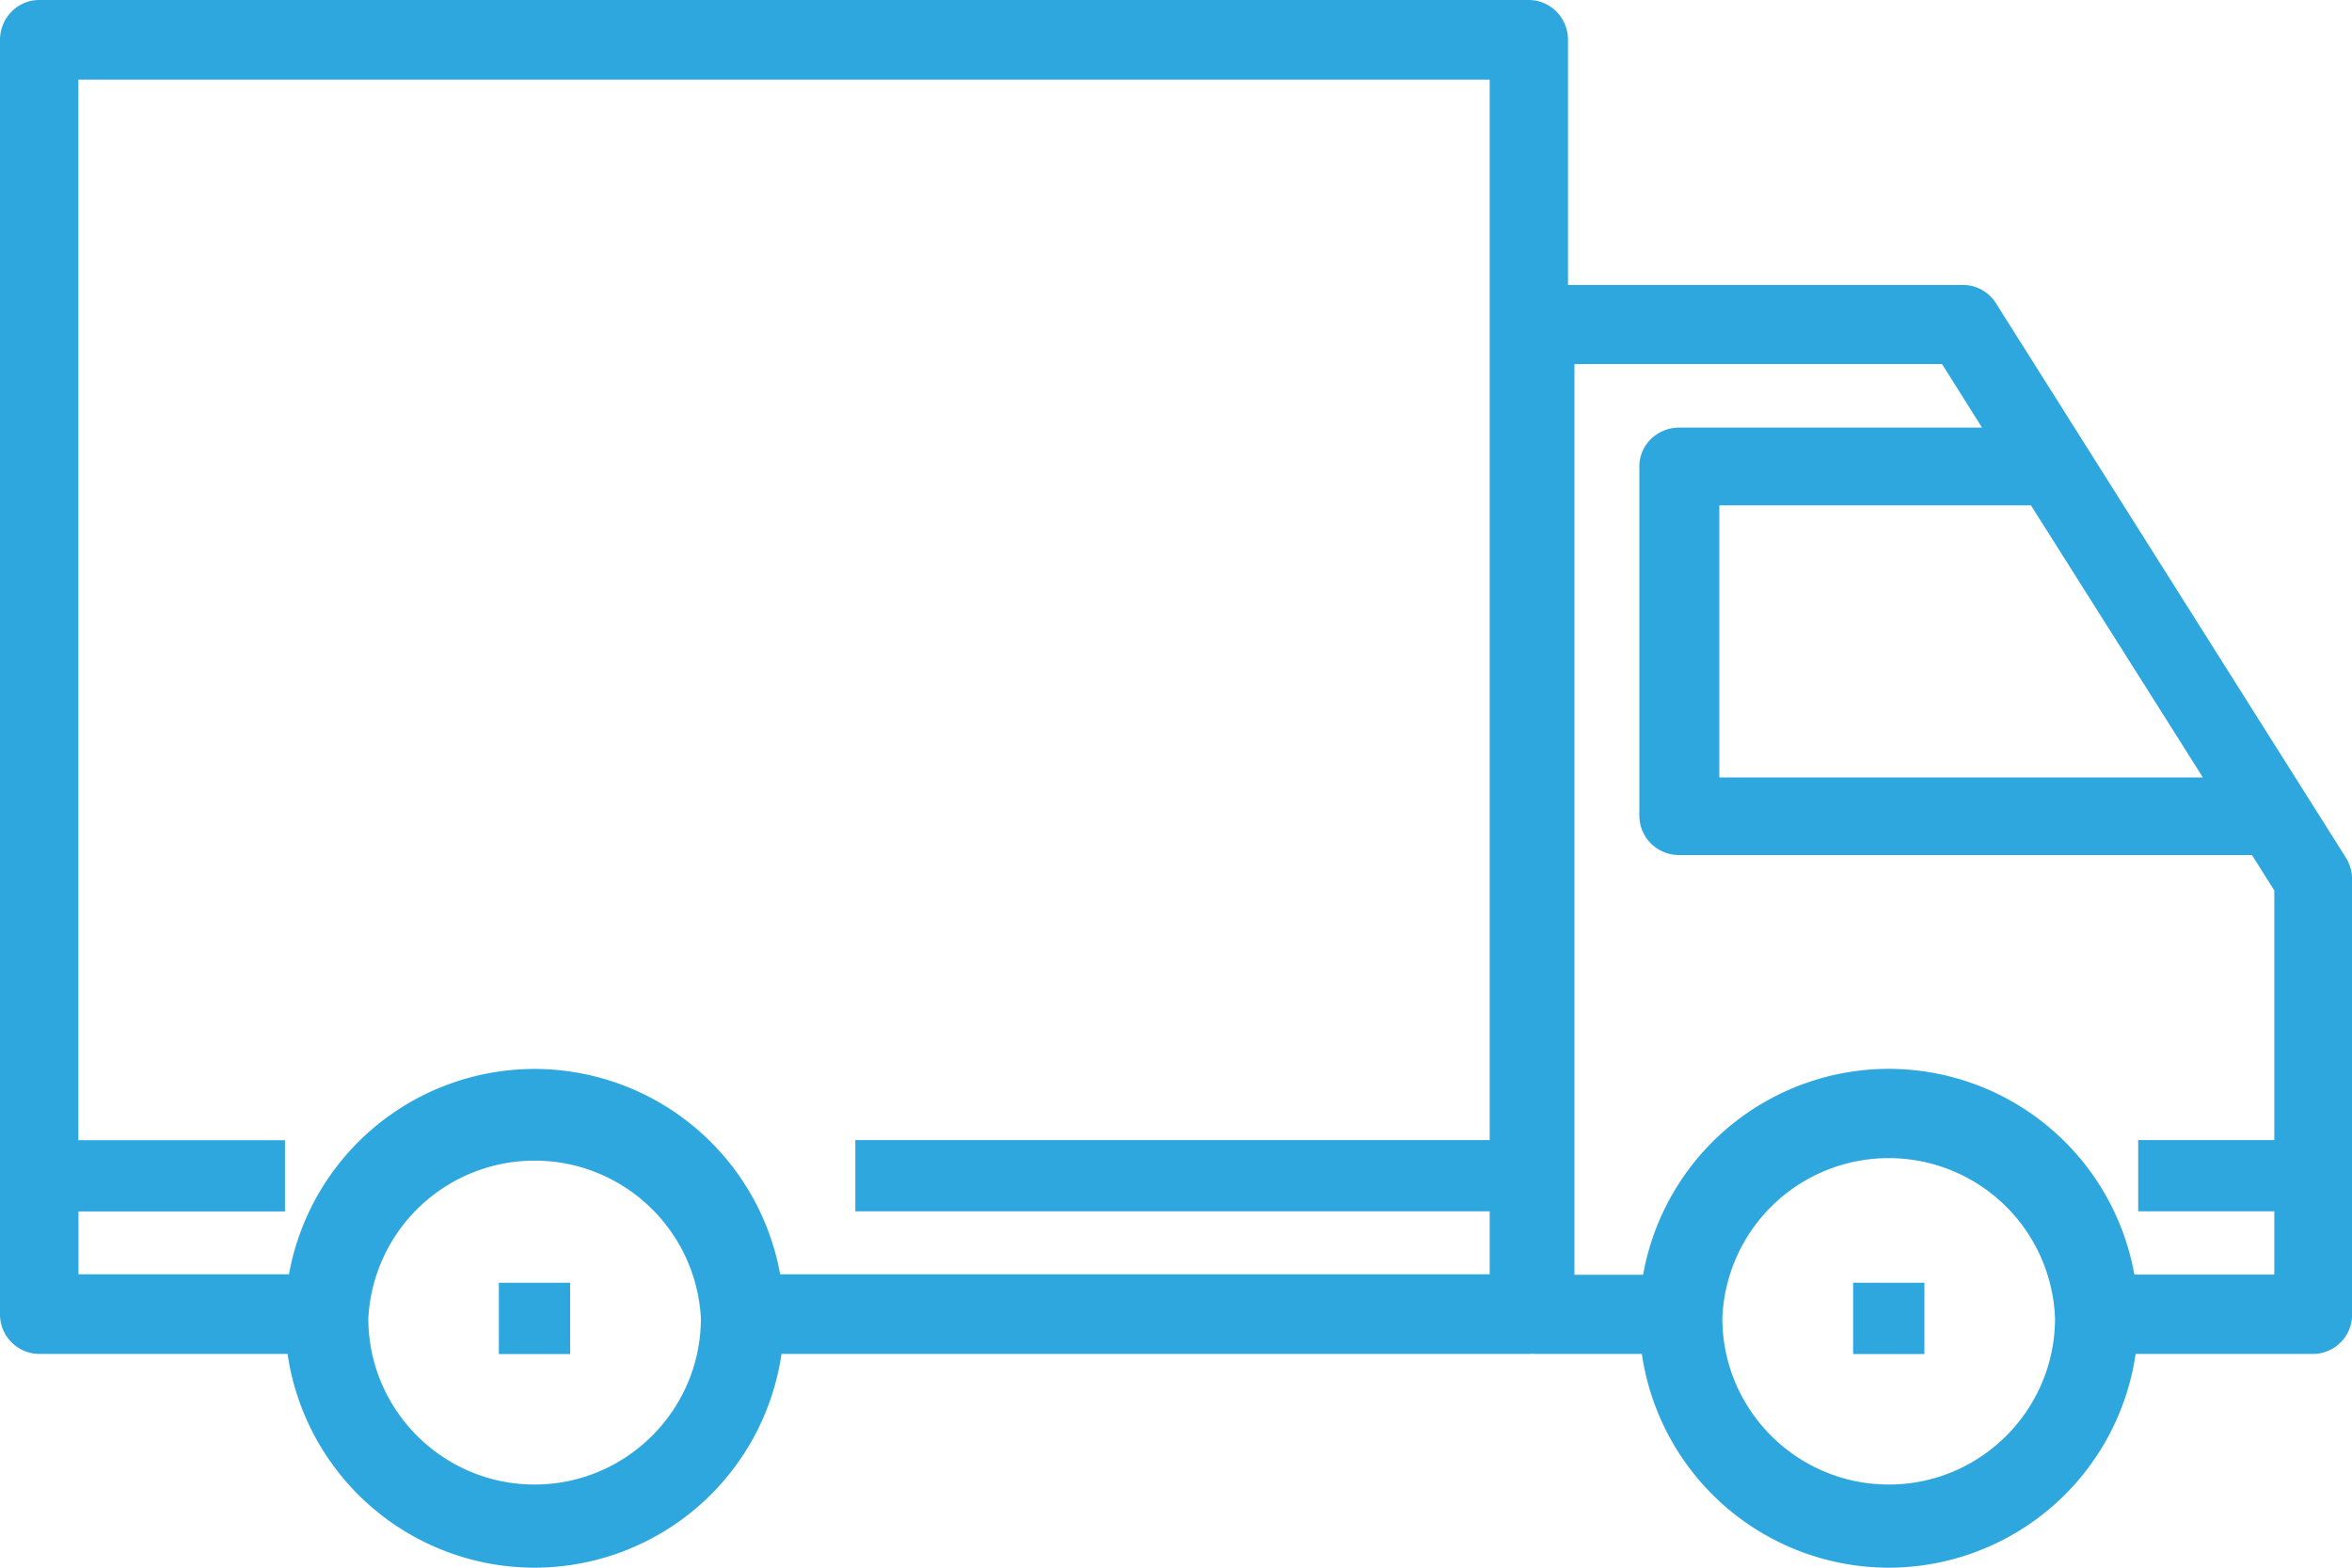 <svg width="30" height="20" xmlns="http://www.w3.org/2000/svg"><path d="M29.009 14.546V11.36l-.285-.452H21.42a.504.504 0 01-.51-.495V5.95c0-.274.228-.495.51-.495h3.861l-.51-.81h-4.689v11.618h.876a3.186 3.186 0 013.134-2.627 3.185 3.185 0 013.132 2.625h1.785v-.807h-1.736v-.909h1.736v.002zm-10.008 0V1.016H1v13.53h2.635v.909H1.001v.802h2.685a3.186 3.186 0 013.132-2.62 3.188 3.188 0 013.133 2.62h9.05v-.803H10.91v-.909H19zM20 3.636h5.041c.17 0 .327.089.417.232l4.463 7.072a.51.51 0 01.08.273v5.554a.5.5 0 01-.496.506H27.24A3.186 3.186 0 0124.09 20a3.186 3.186 0 01-3.148-2.727h-1.355l-.043-.002-.044.002H9.968A3.186 3.186 0 016.818 20a3.186 3.186 0 01-3.15-2.727H.5A.504.504 0 010 16.764V.51C0 .228.225 0 .5 0h19c.276 0 .5.228.5.508v3.128zm8.098 6.282l-2.193-3.471H21.93v3.471h6.168zm-21.28 9.021c1.17 0 2.122-.951 2.122-2.121a2.124 2.124 0 00-4.242 0c0 1.17.951 2.121 2.12 2.121zm17.274 0c1.17 0 2.12-.951 2.12-2.121a2.123 2.123 0 00-4.243 0c0 1.17.953 2.121 2.123 2.121zM6.363 16.365h.909v.909h-.909v-.909zm17.274 0h.909v.909h-.909v-.909z" fill="#2EA7DE" fill-rule="nonzero"/></svg>
